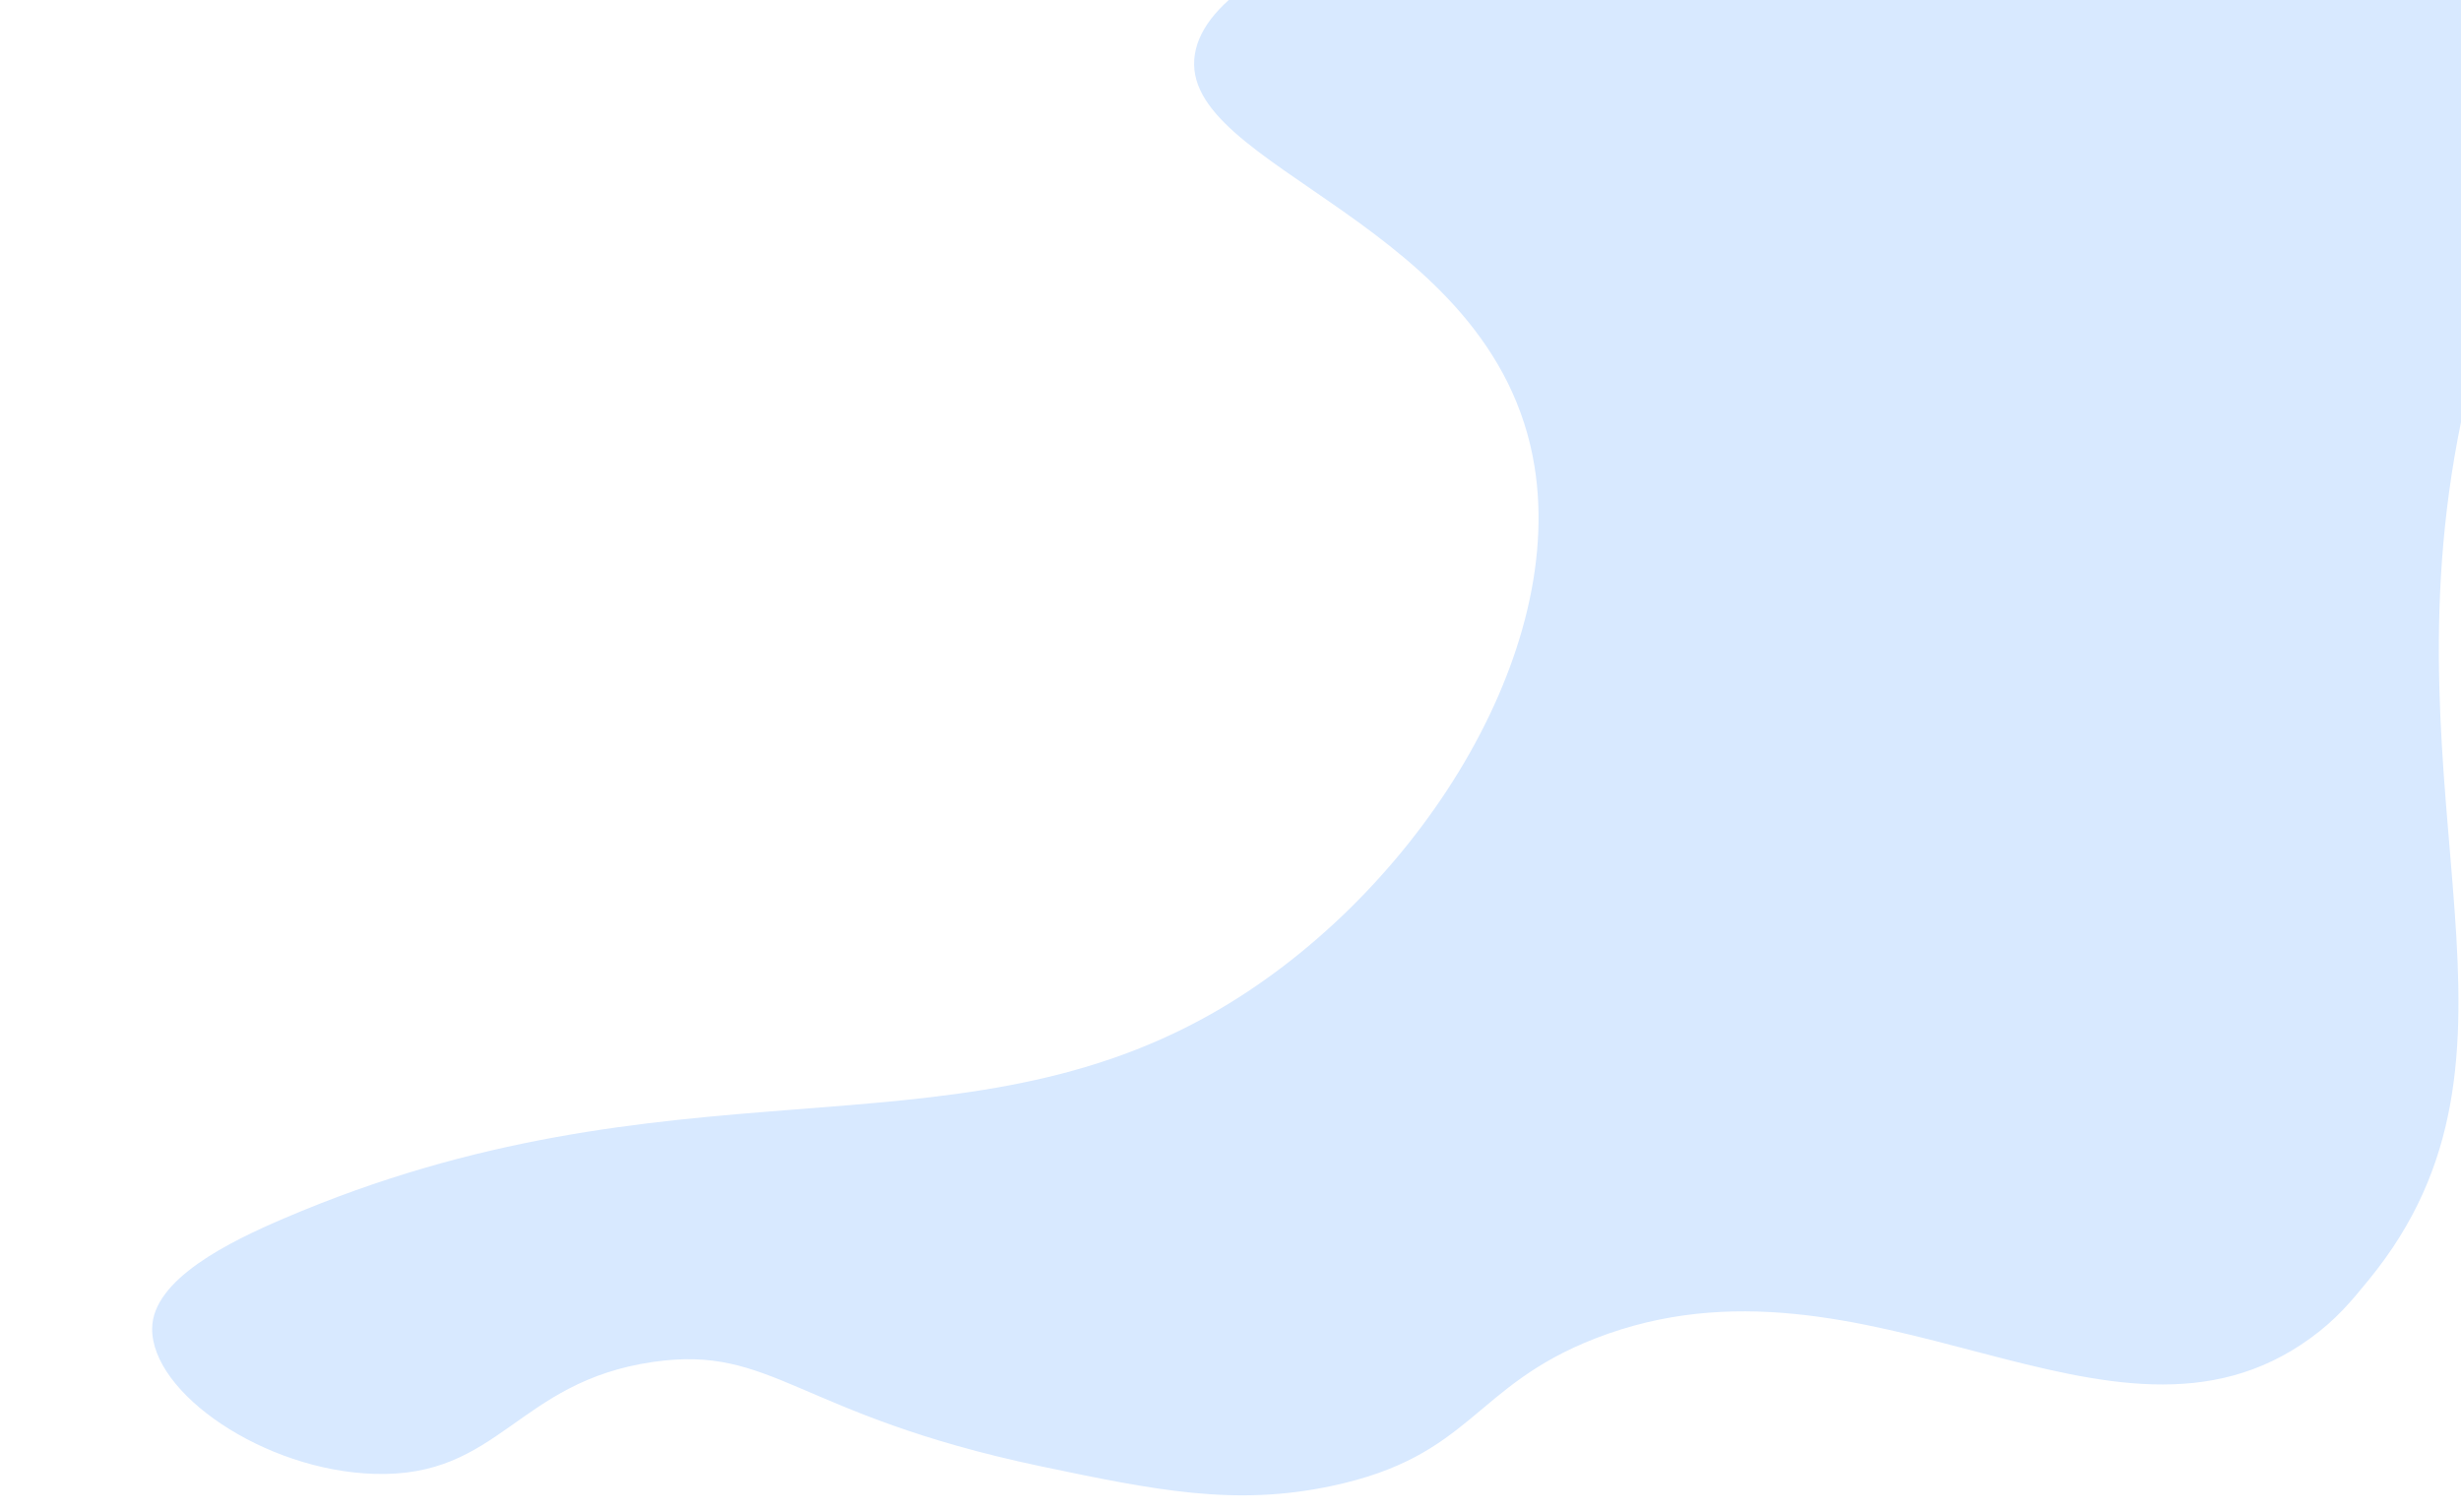 <?xml version="1.0" encoding="UTF-8"?> <!-- Generator: Adobe Illustrator 23.0.1, SVG Export Plug-In . SVG Version: 6.00 Build 0) --> <svg xmlns="http://www.w3.org/2000/svg" xmlns:xlink="http://www.w3.org/1999/xlink" id="Шар_1" x="0px" y="0px" viewBox="0 0 1920 1180" style="enable-background:new 0 0 1920 1180;" xml:space="preserve"> <style type="text/css"> .st0{fill-rule:evenodd;clip-rule:evenodd;fill:#D8E9FF;} </style> <path class="st0" d="M1987.6,800.6"></path> <path class="st0" d="M2047.3,866.4"></path> <path class="st0" d="M221.3,950.7c303-129.9,518.1-43.8,723.1-159.3c155-87.4,277.3-275.1,252.8-427.4 c-30.9-191.8-279.3-232.3-265-321.7c27.5-171.8,982.6-264.2,1081.5-13.8c29.7,75.1-51.6,95.2-93.6,300.3 c-61.7,300.8,72.1,493.5-71.8,669.4c-13.8,16.9-25.4,31.1-46,46c-155.4,112.6-344.7-82.8-557.6,0c-95.9,37.3-96,92-206.1,115.2 c-75.2,15.9-137.1,3.4-227.5-15.6c-190.6-40.3-207.6-94.9-301.8-81.2c-106.5,15.5-119.2,90.4-217.5,87.3 c-85.9-2.7-173.6-63-173.1-113.4C119,997.9,179.7,968.5,221.3,950.7z"></path> <path class="st0" d="M1024-43.5"></path> <path class="st0" d="M2062.6,1018.1"></path> <path class="st0" d="M-52.9,697.9"></path> <path class="st0" d="M3.7,1228"></path> </svg> 